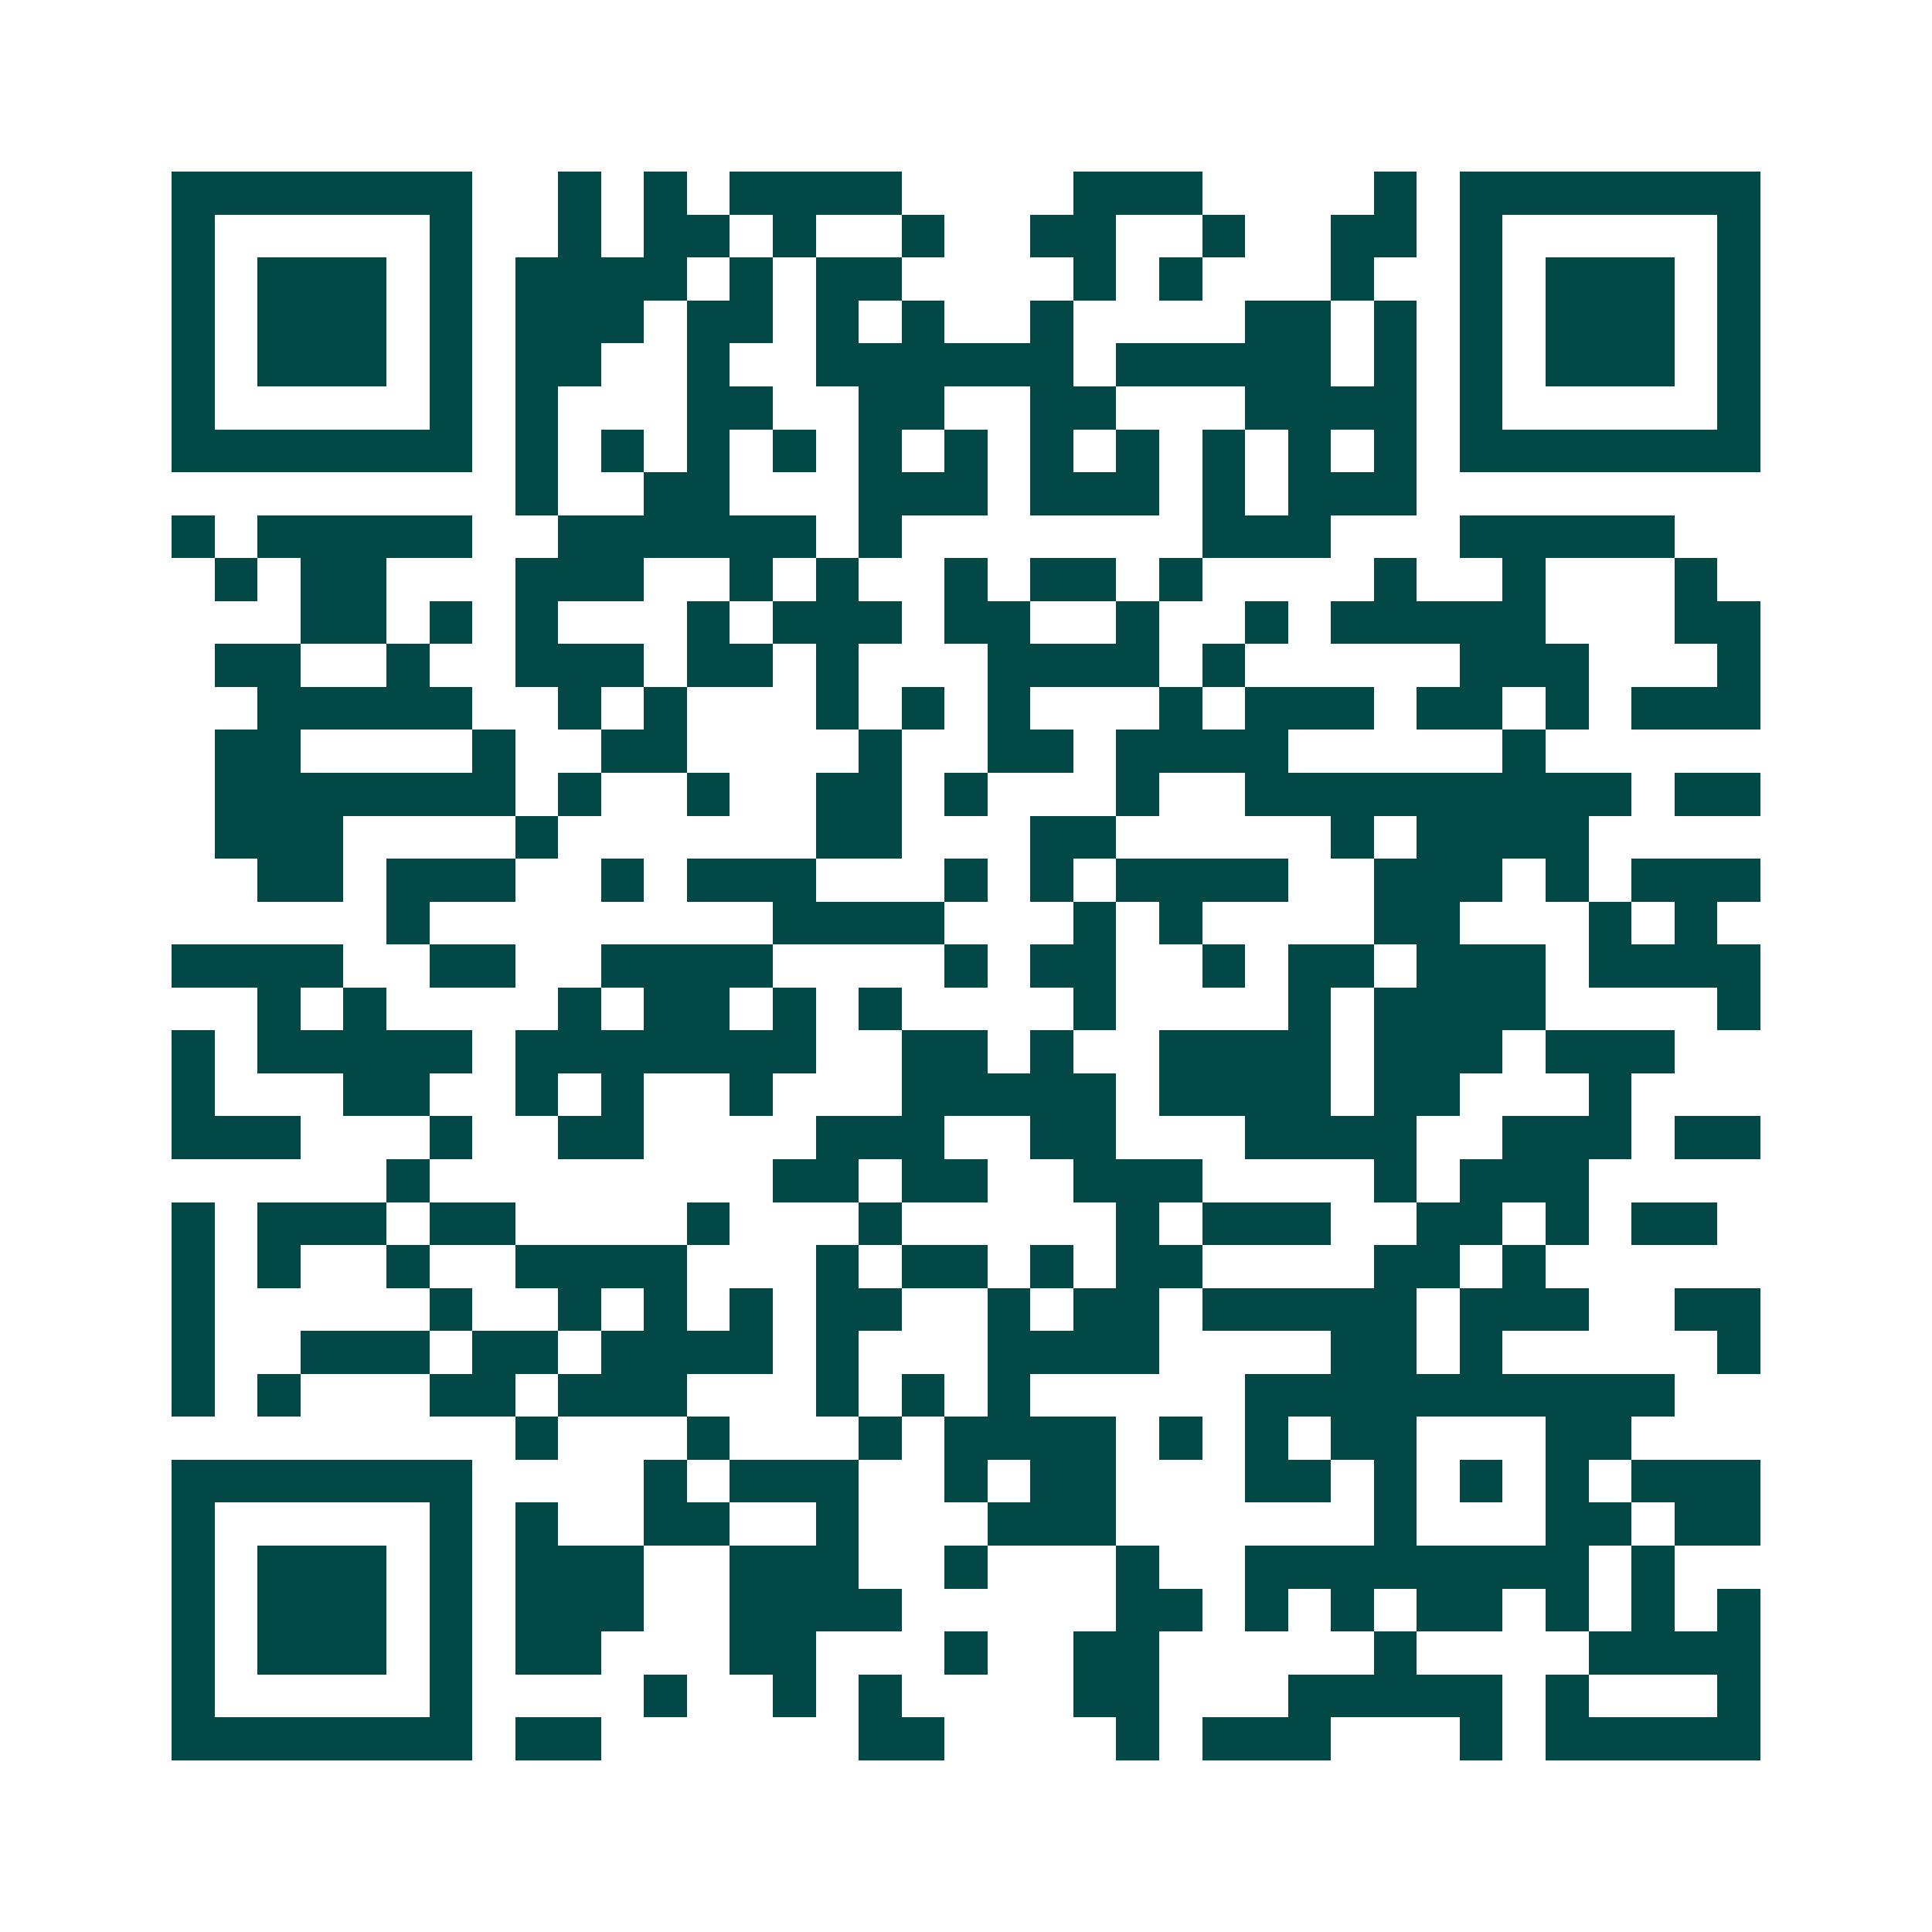 <svg xmlns="http://www.w3.org/2000/svg" width="200" height="200" viewBox="0 0 45 45" shape-rendering="crispEdges"><path fill="#ffffff" d="M0 0h45v45H0z"/><path stroke="#014847" d="M4 4.5h7m2 0h1m1 0h1m1 0h4m4 0h3m4 0h1m1 0h7M4 5.5h1m5 0h1m2 0h1m1 0h2m1 0h1m2 0h1m2 0h2m2 0h1m2 0h2m1 0h1m5 0h1M4 6.5h1m1 0h3m1 0h1m1 0h4m1 0h1m1 0h2m4 0h1m1 0h1m3 0h1m2 0h1m1 0h3m1 0h1M4 7.5h1m1 0h3m1 0h1m1 0h3m1 0h2m1 0h1m1 0h1m2 0h1m4 0h2m1 0h1m1 0h1m1 0h3m1 0h1M4 8.5h1m1 0h3m1 0h1m1 0h2m2 0h1m2 0h6m1 0h5m1 0h1m1 0h1m1 0h3m1 0h1M4 9.5h1m5 0h1m1 0h1m3 0h2m2 0h2m2 0h2m3 0h4m1 0h1m5 0h1M4 10.5h7m1 0h1m1 0h1m1 0h1m1 0h1m1 0h1m1 0h1m1 0h1m1 0h1m1 0h1m1 0h1m1 0h1m1 0h7M12 11.5h1m2 0h2m3 0h3m1 0h3m1 0h1m1 0h3M4 12.5h1m1 0h5m2 0h6m1 0h1m7 0h3m3 0h5M5 13.5h1m1 0h2m3 0h3m2 0h1m1 0h1m2 0h1m1 0h2m1 0h1m4 0h1m2 0h1m3 0h1M7 14.5h2m1 0h1m1 0h1m3 0h1m1 0h3m1 0h2m2 0h1m2 0h1m1 0h5m3 0h2M5 15.5h2m2 0h1m2 0h3m1 0h2m1 0h1m3 0h4m1 0h1m5 0h3m3 0h1M6 16.5h5m2 0h1m1 0h1m3 0h1m1 0h1m1 0h1m3 0h1m1 0h3m1 0h2m1 0h1m1 0h3M5 17.5h2m4 0h1m2 0h2m4 0h1m2 0h2m1 0h4m5 0h1M5 18.5h7m1 0h1m2 0h1m2 0h2m1 0h1m3 0h1m2 0h9m1 0h2M5 19.5h3m4 0h1m6 0h2m3 0h2m5 0h1m1 0h4M6 20.5h2m1 0h3m2 0h1m1 0h3m3 0h1m1 0h1m1 0h4m2 0h3m1 0h1m1 0h3M9 21.5h1m8 0h4m3 0h1m1 0h1m4 0h2m3 0h1m1 0h1M4 22.5h4m2 0h2m2 0h4m4 0h1m1 0h2m2 0h1m1 0h2m1 0h3m1 0h4M6 23.5h1m1 0h1m4 0h1m1 0h2m1 0h1m1 0h1m4 0h1m4 0h1m1 0h4m4 0h1M4 24.5h1m1 0h5m1 0h7m2 0h2m1 0h1m2 0h4m1 0h3m1 0h3M4 25.5h1m3 0h2m2 0h1m1 0h1m2 0h1m3 0h5m1 0h4m1 0h2m3 0h1M4 26.5h3m3 0h1m2 0h2m4 0h3m2 0h2m3 0h4m2 0h3m1 0h2M9 27.5h1m8 0h2m1 0h2m2 0h3m4 0h1m1 0h3M4 28.5h1m1 0h3m1 0h2m4 0h1m3 0h1m5 0h1m1 0h3m2 0h2m1 0h1m1 0h2M4 29.5h1m1 0h1m2 0h1m2 0h4m3 0h1m1 0h2m1 0h1m1 0h2m4 0h2m1 0h1M4 30.5h1m5 0h1m2 0h1m1 0h1m1 0h1m1 0h2m2 0h1m1 0h2m1 0h5m1 0h3m2 0h2M4 31.5h1m2 0h3m1 0h2m1 0h4m1 0h1m3 0h4m4 0h2m1 0h1m5 0h1M4 32.5h1m1 0h1m3 0h2m1 0h3m3 0h1m1 0h1m1 0h1m5 0h10M12 33.5h1m3 0h1m3 0h1m1 0h4m1 0h1m1 0h1m1 0h2m3 0h2M4 34.5h7m4 0h1m1 0h3m2 0h1m1 0h2m3 0h2m1 0h1m1 0h1m1 0h1m1 0h3M4 35.5h1m5 0h1m1 0h1m2 0h2m2 0h1m3 0h3m6 0h1m3 0h2m1 0h2M4 36.5h1m1 0h3m1 0h1m1 0h3m2 0h3m2 0h1m3 0h1m2 0h8m1 0h1M4 37.5h1m1 0h3m1 0h1m1 0h3m2 0h4m5 0h2m1 0h1m1 0h1m1 0h2m1 0h1m1 0h1m1 0h1M4 38.5h1m1 0h3m1 0h1m1 0h2m3 0h2m3 0h1m2 0h2m5 0h1m4 0h4M4 39.5h1m5 0h1m4 0h1m2 0h1m1 0h1m4 0h2m3 0h5m1 0h1m3 0h1M4 40.5h7m1 0h2m6 0h2m4 0h1m1 0h3m3 0h1m1 0h5"/></svg>
